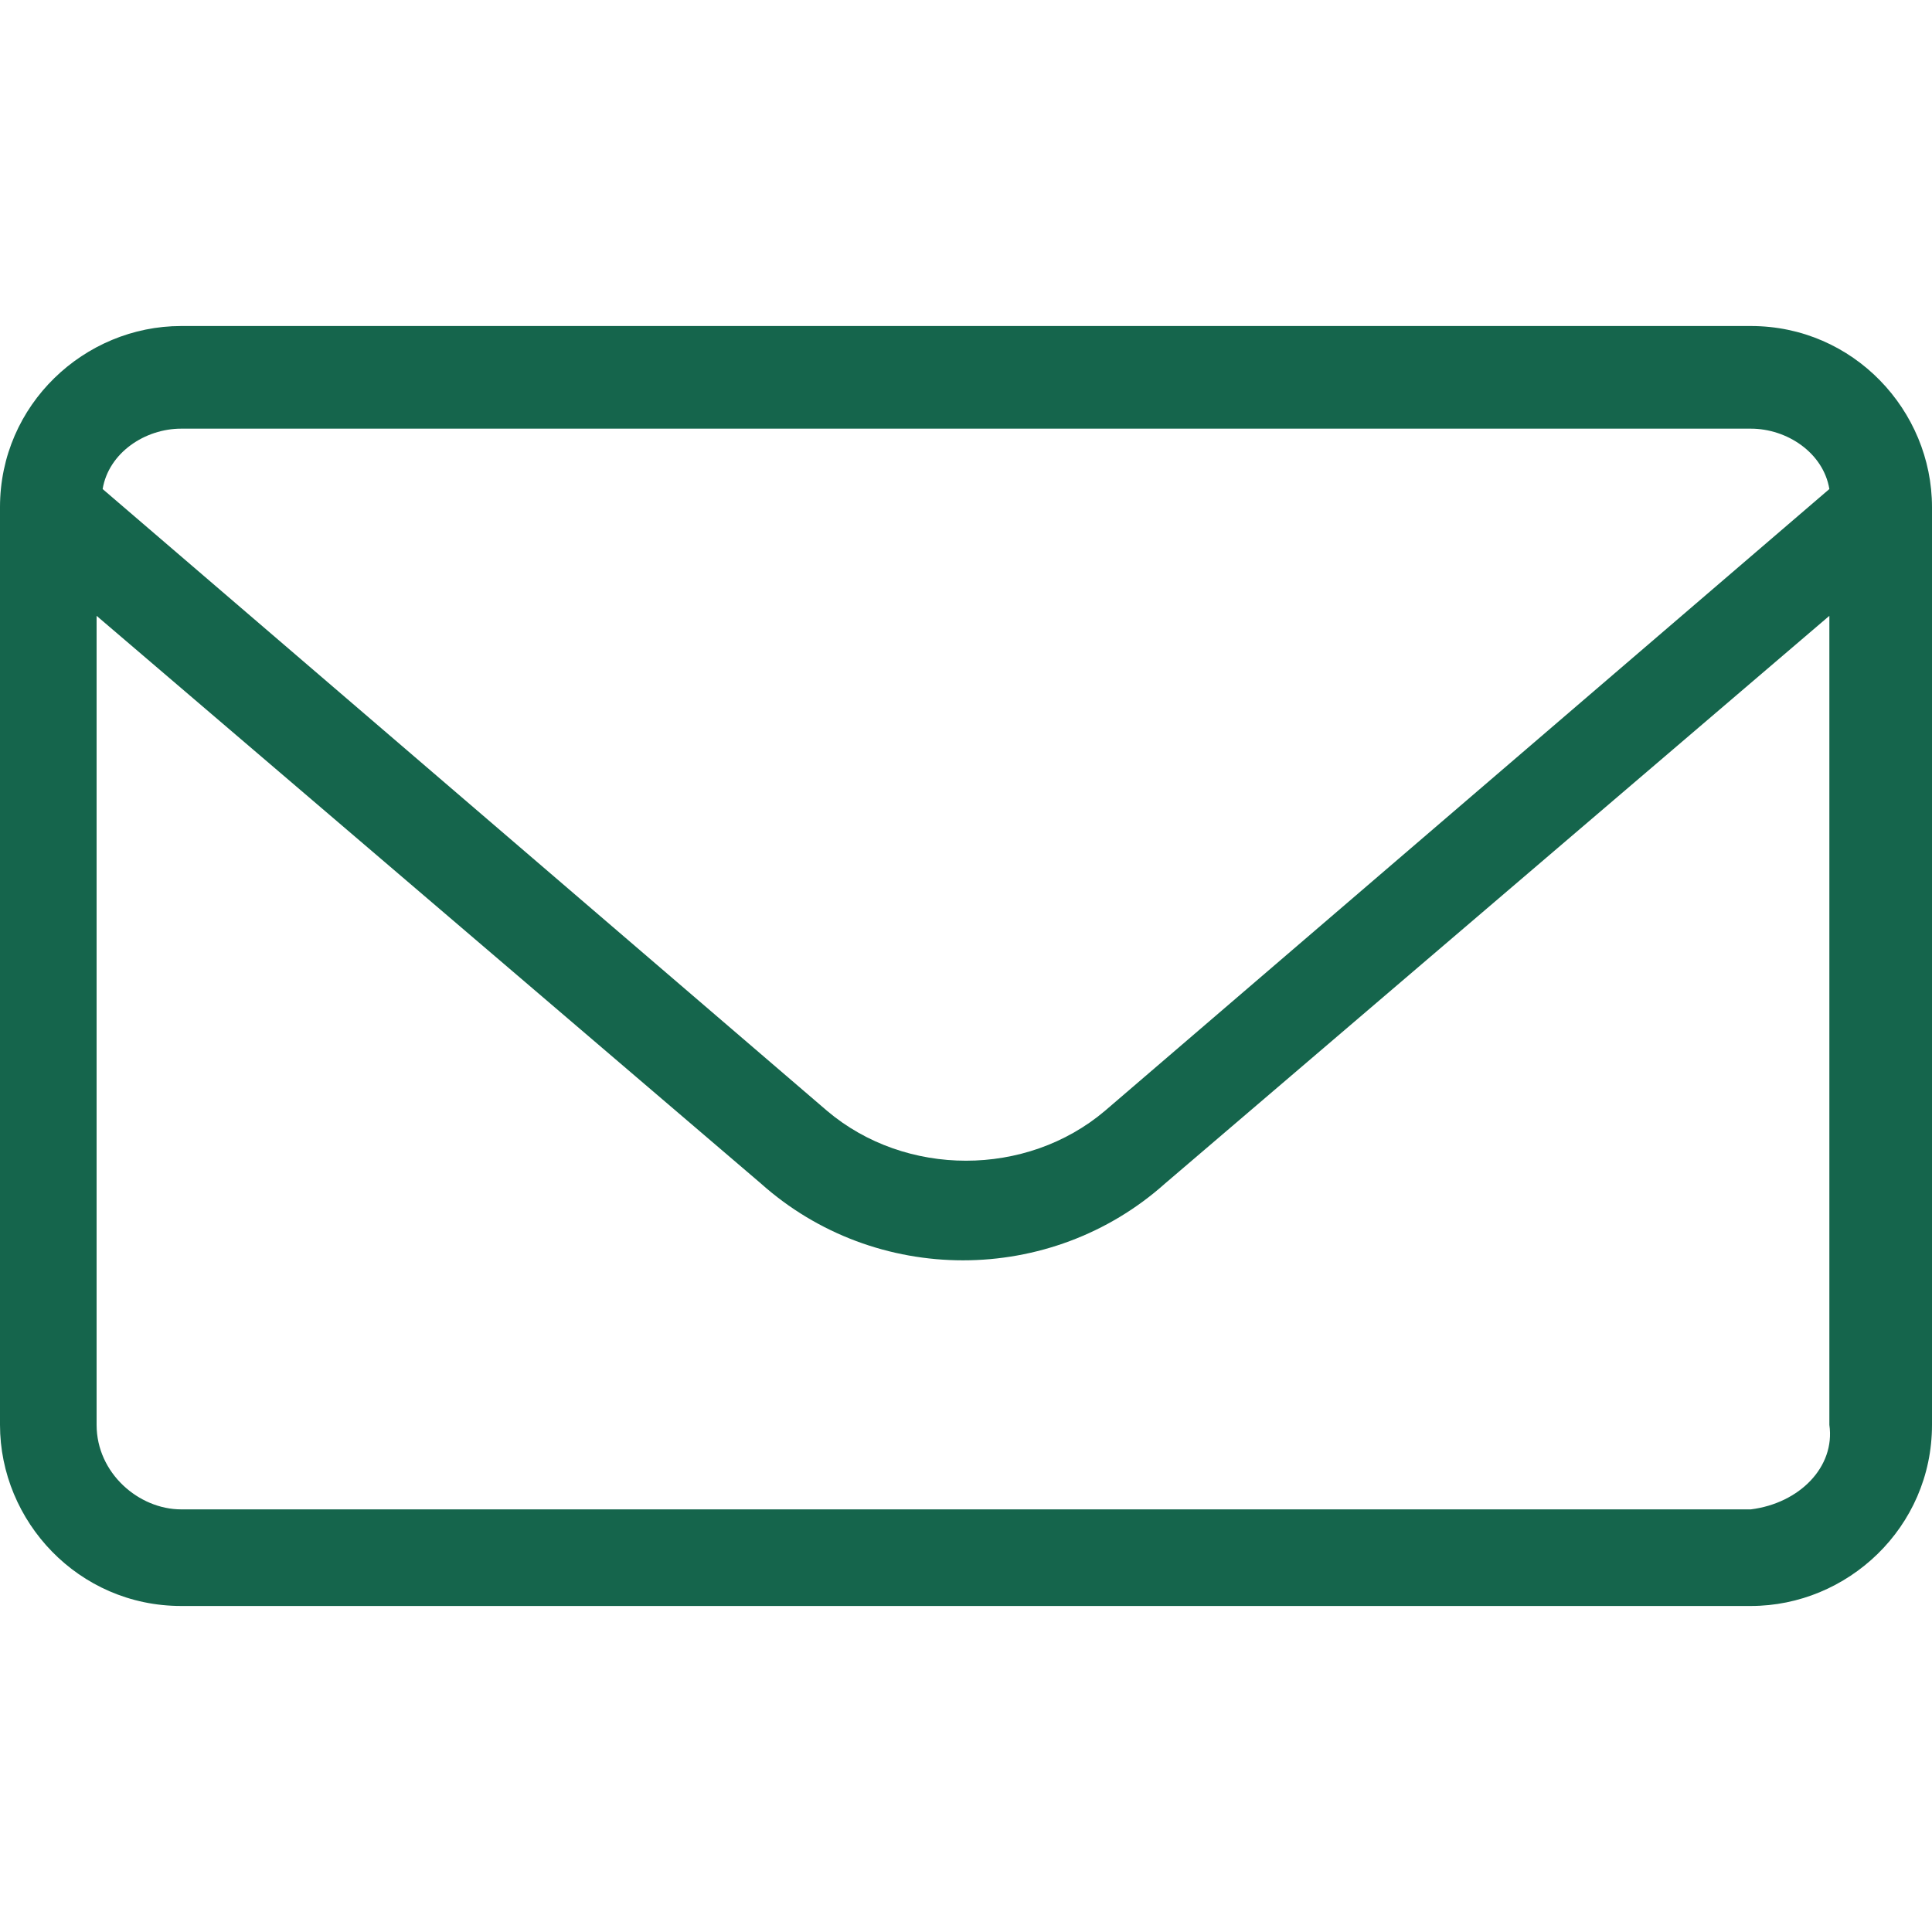 <?xml version="1.0" encoding="utf-8"?>
<!-- Generator: Adobe Illustrator 25.2.1, SVG Export Plug-In . SVG Version: 6.00 Build 0)  -->
<svg version="1.1" id="レイヤー_1" xmlns="http://www.w3.org/2000/svg" xmlns:xlink="http://www.w3.org/1999/xlink" x="0px"
	 y="0px" viewBox="0 0 32 32" style="enable-background:new 0 0 32 32;" xml:space="preserve">
<style type="text/css">
	.st0{opacity:0;fill:#15654c;}
	.st1{fill:#15654c;}
</style>
<g id="グループ_176" transform="translate(-3636 -11566)">
	<g id="グループ_65" transform="translate(2932 432)">
		<rect id="長方形_267" x="704" y="11134" class="st0" width="32" height="32"/>
		<path id="パス_223" class="st1" d="M733,11139.4h-26c-1.6,0-3,1.3-3,3v15.2c0,1.6,1.3,3,3,3h26c1.6,0,3-1.3,3-3v-15.2
			C736,11140.8,734.7,11139.4,733,11139.4z M707,11141.1h26c0.6,0,1.2,0.4,1.3,1l-12,10.3c-1.3,1.1-3.3,1.1-4.6,0l-12-10.3
			C705.8,11141.5,706.4,11141.1,707,11141.1z M733,11159h-26c-0.7,0-1.4-0.6-1.4-1.4v-13.4l11,9.4c1.9,1.7,4.8,1.7,6.7,0l11-9.4
			v13.4C734.4,11158.3,733.8,11158.9,733,11159L733,11159z"/>
	</g>
</g>
</svg>
